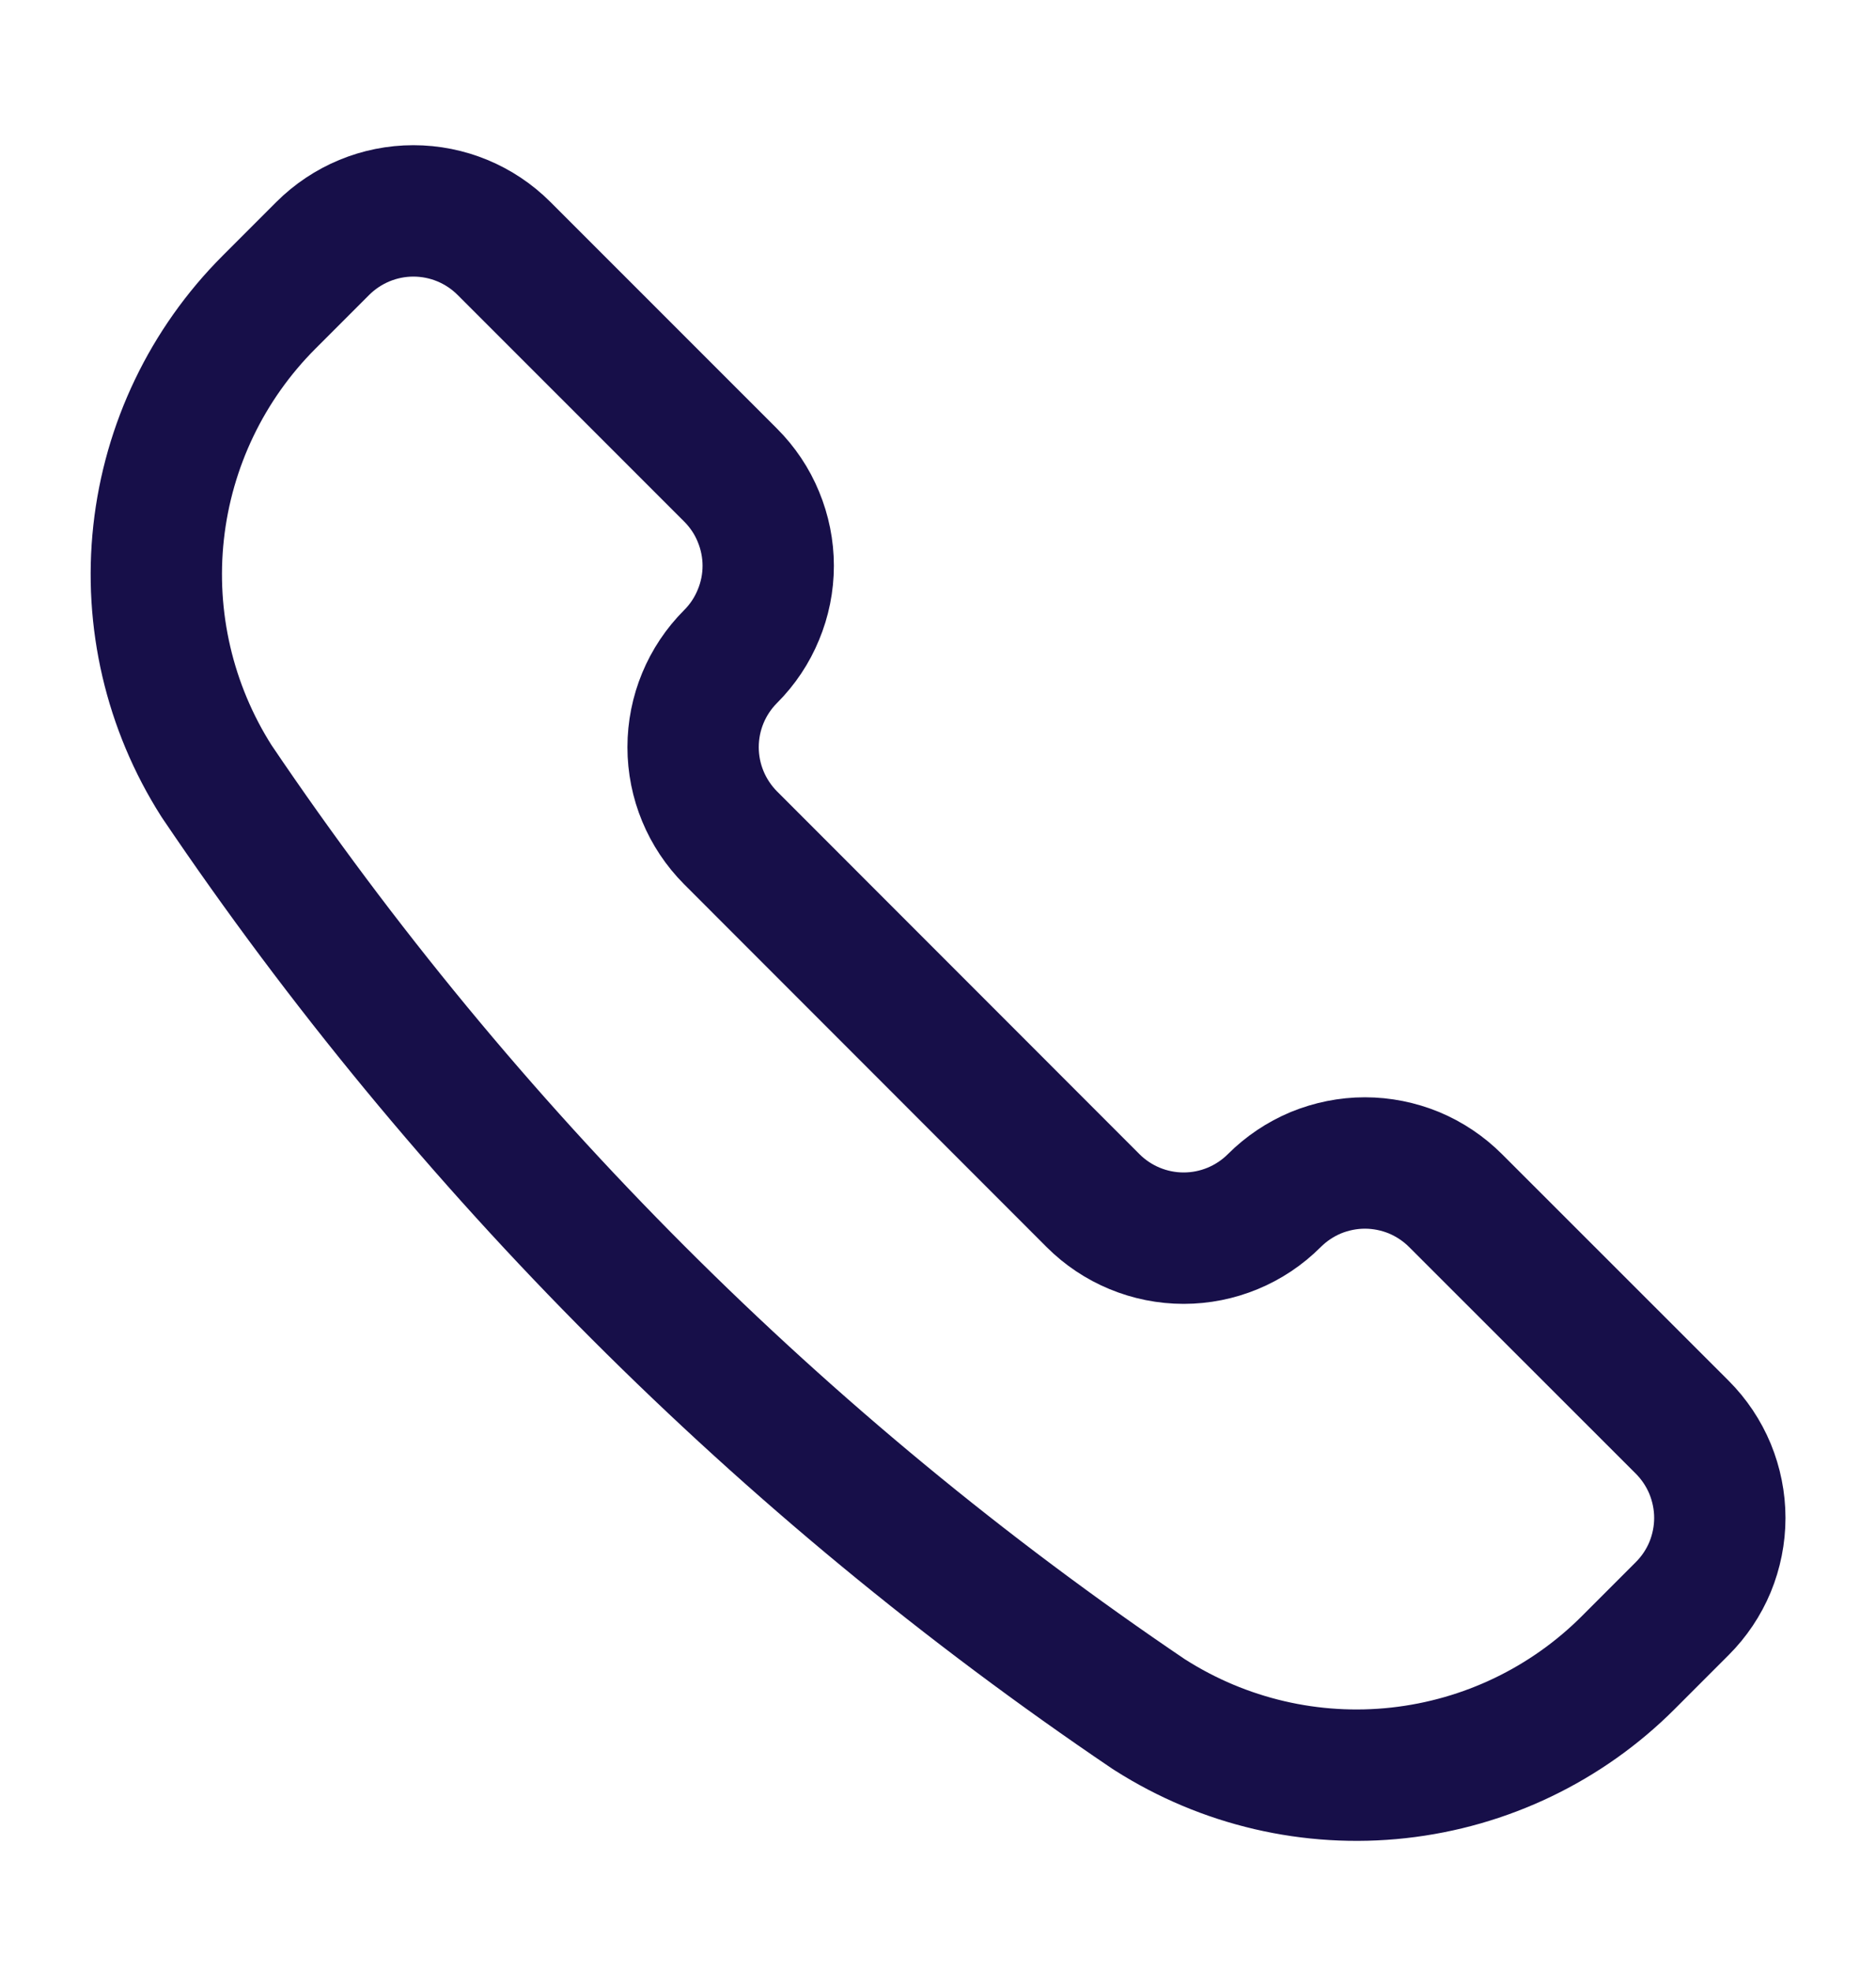 <svg width="20" height="21" viewBox="0 0 20 21" fill="none" xmlns="http://www.w3.org/2000/svg">
<path d="M12.251 18.266L12.261 18.272C13.048 18.773 13.982 18.991 14.909 18.889C15.837 18.787 16.702 18.372 17.361 17.712L17.934 17.139C18.061 17.012 18.162 16.862 18.231 16.696C18.299 16.53 18.335 16.352 18.335 16.173C18.335 15.993 18.299 15.816 18.231 15.65C18.162 15.484 18.061 15.333 17.934 15.206L15.518 12.792C15.391 12.665 15.24 12.564 15.075 12.495C14.909 12.427 14.731 12.391 14.551 12.391C14.372 12.391 14.194 12.427 14.028 12.495C13.863 12.564 13.712 12.665 13.585 12.792C13.329 13.048 12.981 13.192 12.619 13.192C12.257 13.192 11.909 13.048 11.653 12.792L7.789 8.927C7.533 8.67 7.389 8.323 7.389 7.961C7.389 7.598 7.533 7.251 7.789 6.995C7.916 6.868 8.017 6.717 8.085 6.551C8.154 6.386 8.19 6.208 8.19 6.028C8.19 5.849 8.154 5.671 8.085 5.505C8.017 5.339 7.916 5.189 7.789 5.062L5.373 2.647C5.117 2.391 4.77 2.247 4.407 2.247C4.045 2.247 3.698 2.391 3.441 2.647L2.868 3.22C2.208 3.88 1.793 4.745 1.691 5.672C1.589 6.6 1.807 7.534 2.308 8.321L2.314 8.33C4.961 12.247 8.334 15.62 12.251 18.266V18.266Z" stroke="#170F49" stroke-width="1.4" stroke-linecap="round" stroke-linejoin="round"/>
</svg>
